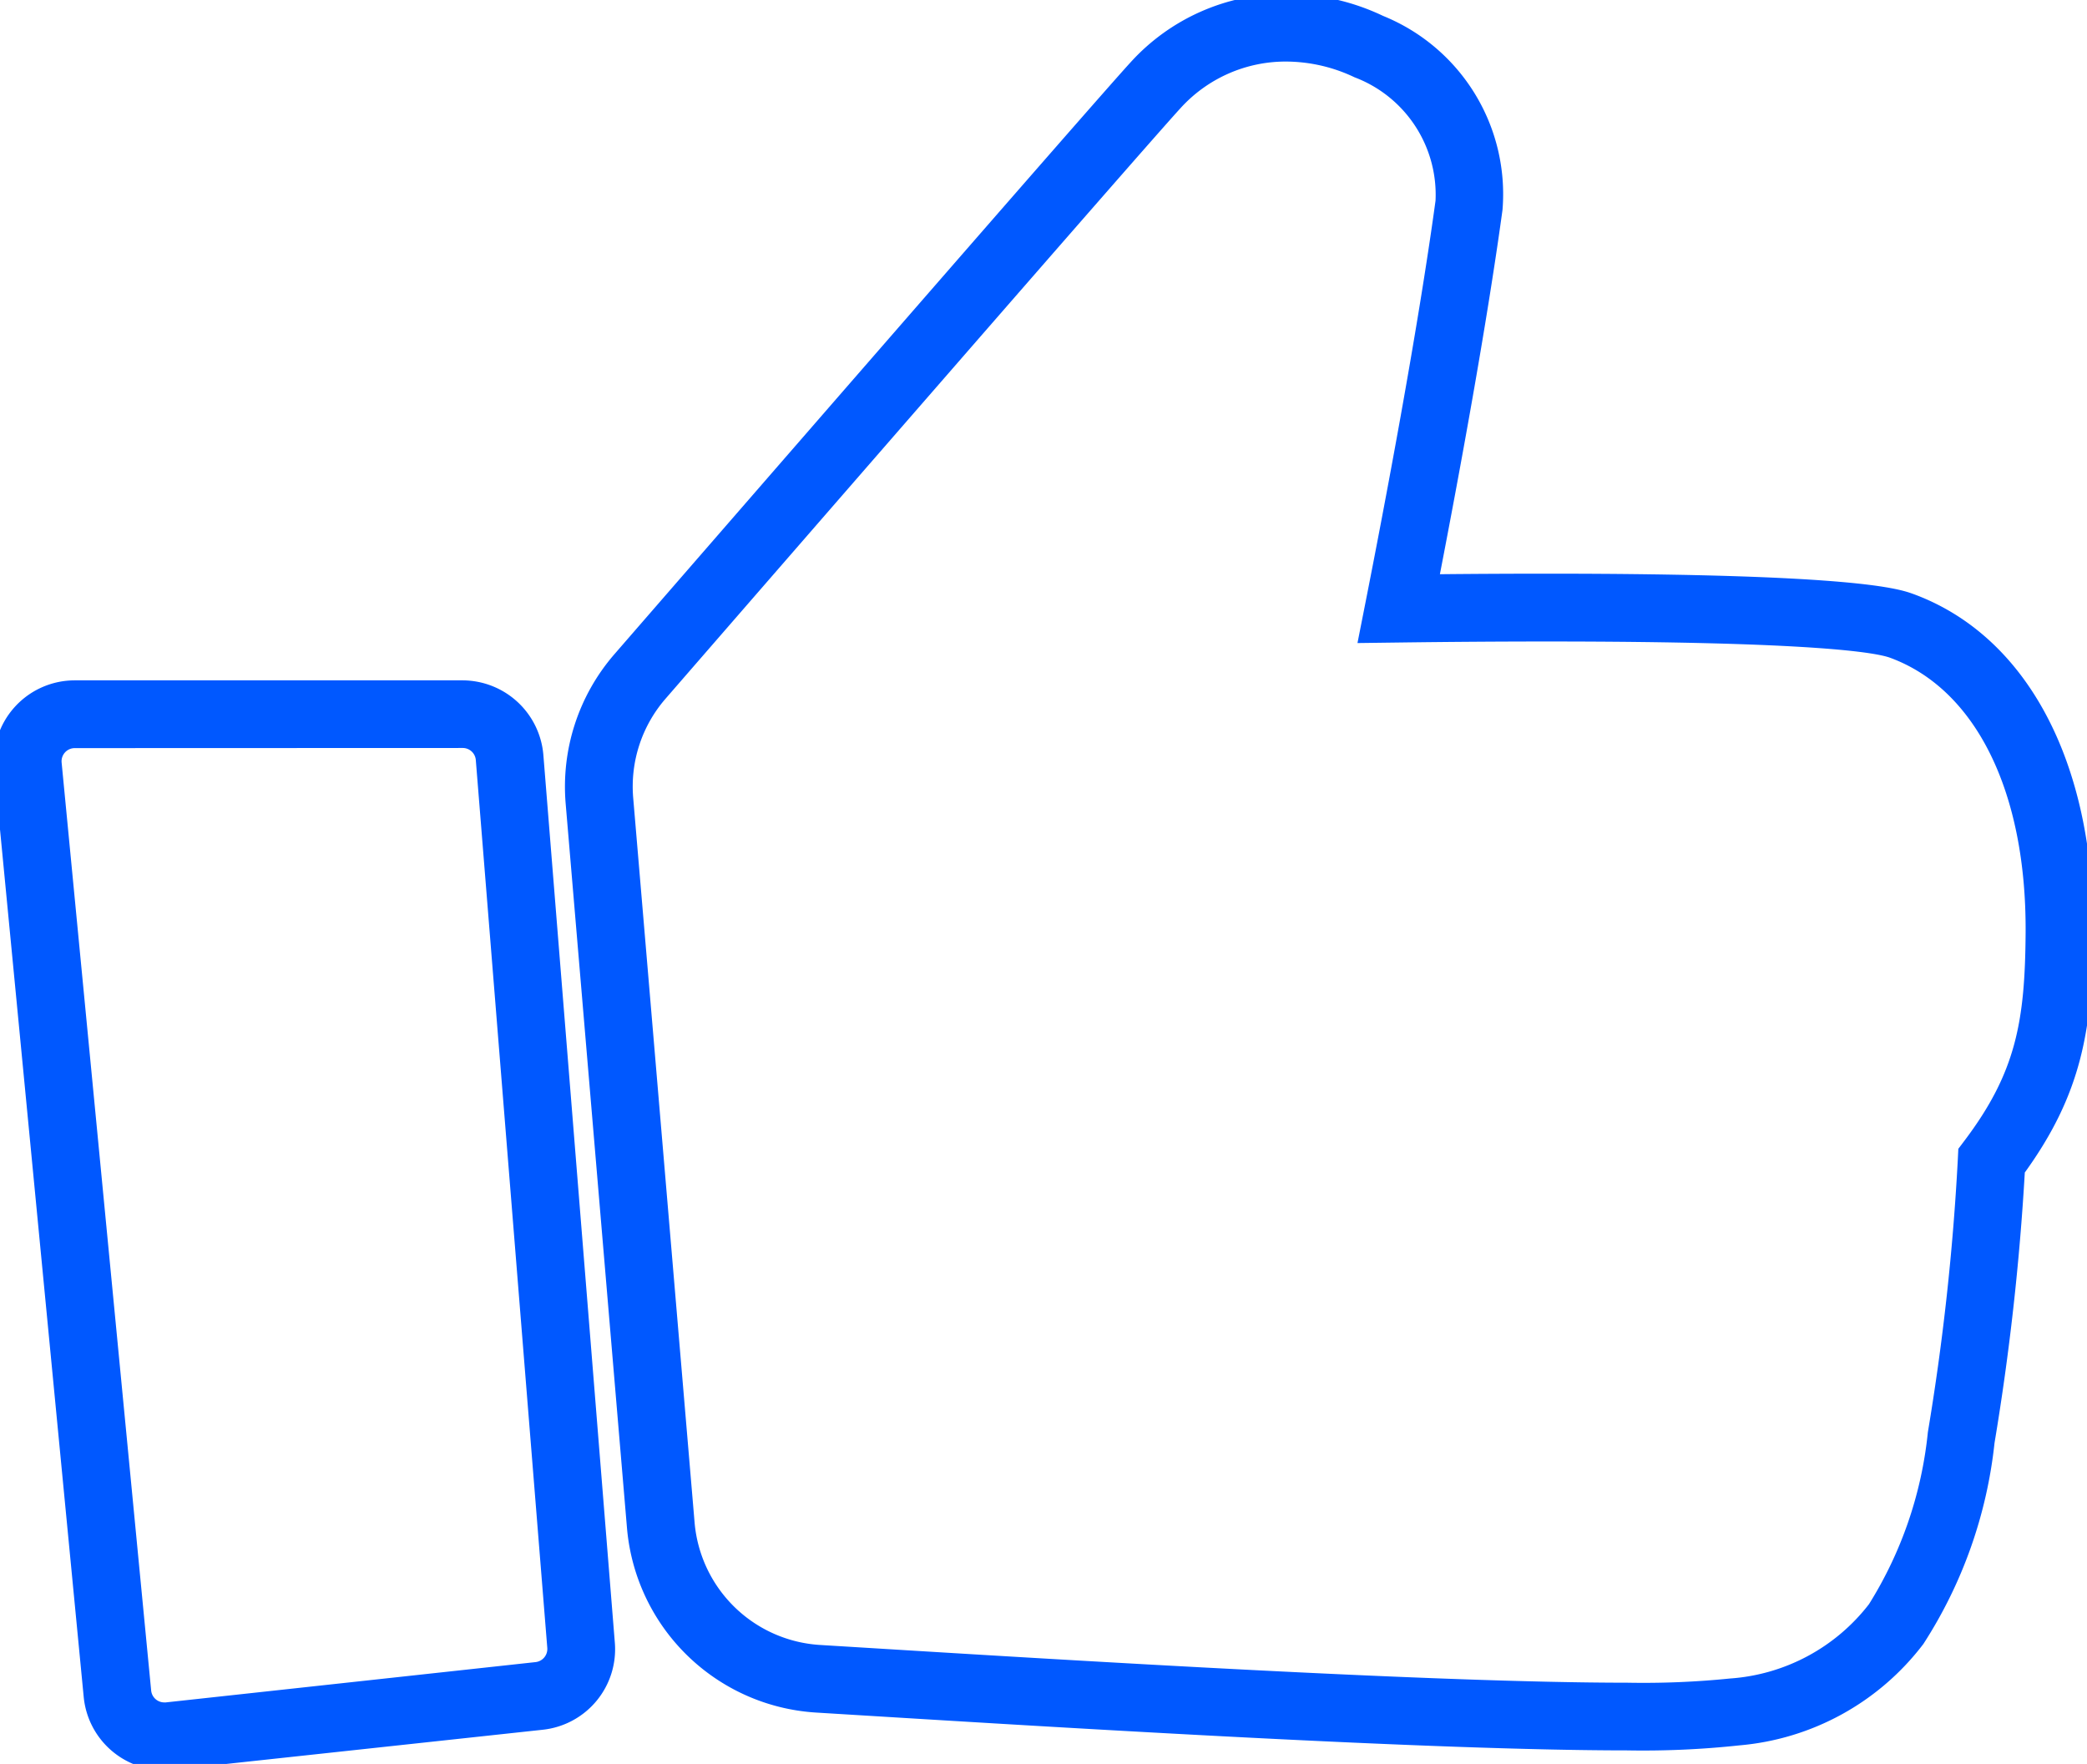<svg xmlns="http://www.w3.org/2000/svg" width="61.604" height="52.066" viewBox="0 0 61.604 52.066"><defs><clipPath id="a"><path fill="none" stroke="#0058ff" stroke-width="2" d="M0 0h61.604v52.066H0z"/></clipPath></defs><g clip-path="url(#a)" fill="#0058ff"><path d="M48.025 51.666c-5.722 0-16.319-.65-22.651-1.038l-1.307-.08a5.971 5.971 0 01-5.558-5.426l-1.812-21.405a5.965 5.965 0 011.433-4.4c3.292-3.791 14.123-16.256 15.24-17.475a6.165 6.165 0 014.593-2.025 6.7 6.7 0 012.864.653 5.678 5.678 0 013.524 5.724c-.474 3.464-1.287 7.855-1.848 10.755 1.093-.011 2.153-.016 3.164-.016 9.169 0 10.4.453 10.81.6 3.357 1.234 5.342 4.973 5.309 10-.019 2.846-.342 4.755-2.018 7.076a74.527 74.527 0 01-.894 7.985 13.581 13.581 0 01-2.1 5.931 7.644 7.644 0 01-5.431 2.993 26.582 26.582 0 01-3.318.148zM37.963 1.817a4.187 4.187 0 00-3.118 1.377c-1.1 1.2-11.917 13.649-15.205 17.436a3.954 3.954 0 00-.95 2.913l1.814 21.41a3.96 3.96 0 003.685 3.6l1.307.08c6.309.387 16.868 1.035 22.529 1.035a25.381 25.381 0 003.043-.124 5.68 5.68 0 004.1-2.193 11.806 11.806 0 001.739-5.079 71.621 71.621 0 00.884-8.055l.015-.308.186-.246c1.519-2.014 1.783-3.521 1.8-6.136.027-4.15-1.468-7.182-4-8.112-.393-.144-2.166-.48-10.121-.48-1.378 0-2.847.01-4.368.03l-1.233.016.239-1.21c.54-2.734 1.526-7.909 2.065-11.847a3.706 3.706 0 00-2.392-3.643 4.718 4.718 0 00-2.019-.464zM4.849 52.25a2.389 2.389 0 01-2.378-2.16L-.172 22.7a2.389 2.389 0 012.378-2.618h11.451a2.4 2.4 0 012.382 2.2l2.11 26.207a2.389 2.389 0 01-2.124 2.567l-10.918 1.18a2.4 2.4 0 01-.258.014zM2.206 22.082a.389.389 0 00-.387.426l2.643 27.39a.389.389 0 00.387.352h.042l10.918-1.19a.391.391 0 00.346-.418l-2.11-26.207a.387.387 0 00-.388-.357z"/></g></svg>